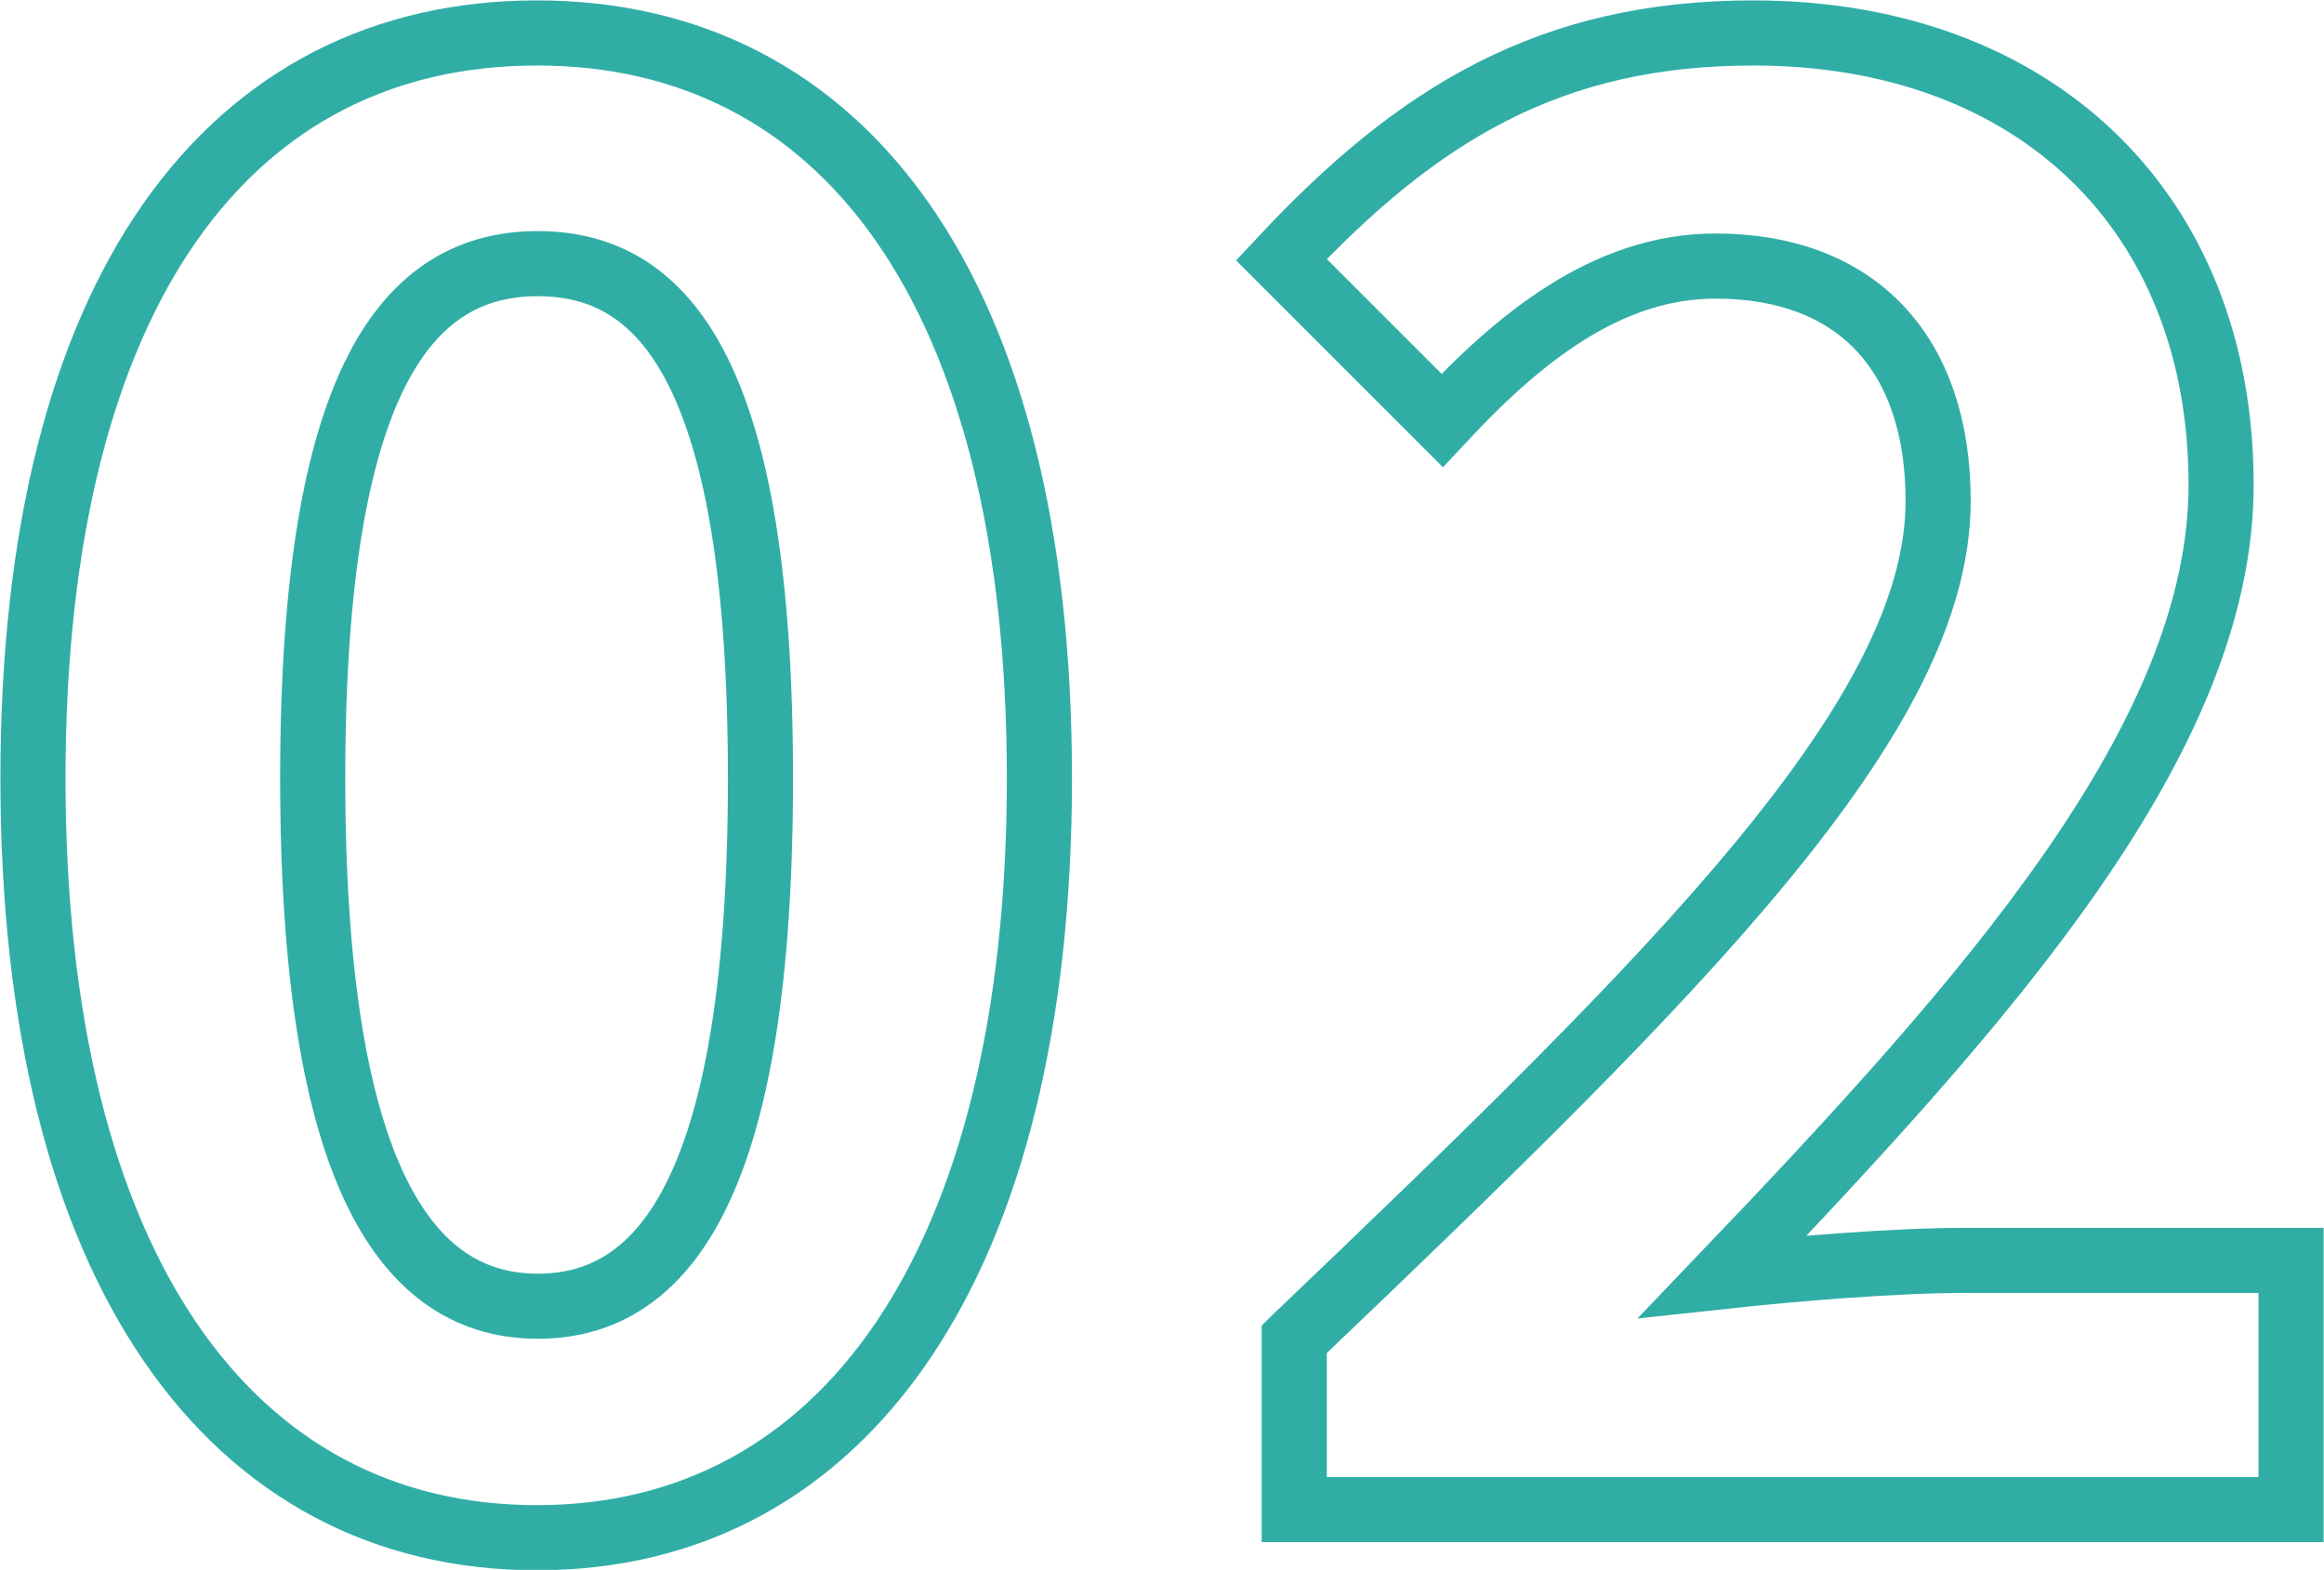 <?xml version="1.0" encoding="UTF-8"?><svg id="_イヤー_2" xmlns="http://www.w3.org/2000/svg" viewBox="0 0 28.91 19.53"><defs><style>.cls-1{fill:none;stroke:#30aea6;stroke-miterlimit:10;stroke-width:.81px;}</style></defs><g id="_イヤー_1-2"><g><path class="cls-1" d="M.41,9.68C.41,3.58,2.88,.41,6.68,.41s6.25,3.2,6.25,9.27-2.45,9.45-6.25,9.45S.41,15.8,.41,9.68Zm9.05,0c0-5-1.17-6.4-2.77-6.4s-2.8,1.4-2.8,6.4,1.2,6.57,2.8,6.57,2.77-1.55,2.77-6.57Z"/><path class="cls-1" d="M16.11,16.65c4.82-4.6,8-7.75,8-10.42,0-1.82-1-2.92-2.77-2.92-1.35,0-2.45,.9-3.4,1.92l-2-2c1.7-1.82,3.35-2.82,5.87-2.82,3.5,0,5.82,2.22,5.82,5.62,0,3.15-2.9,6.4-6.2,9.85,.92-.1,2.15-.2,3.02-.2h4.05v3.1h-12.4v-2.12Z"/></g></g></svg>